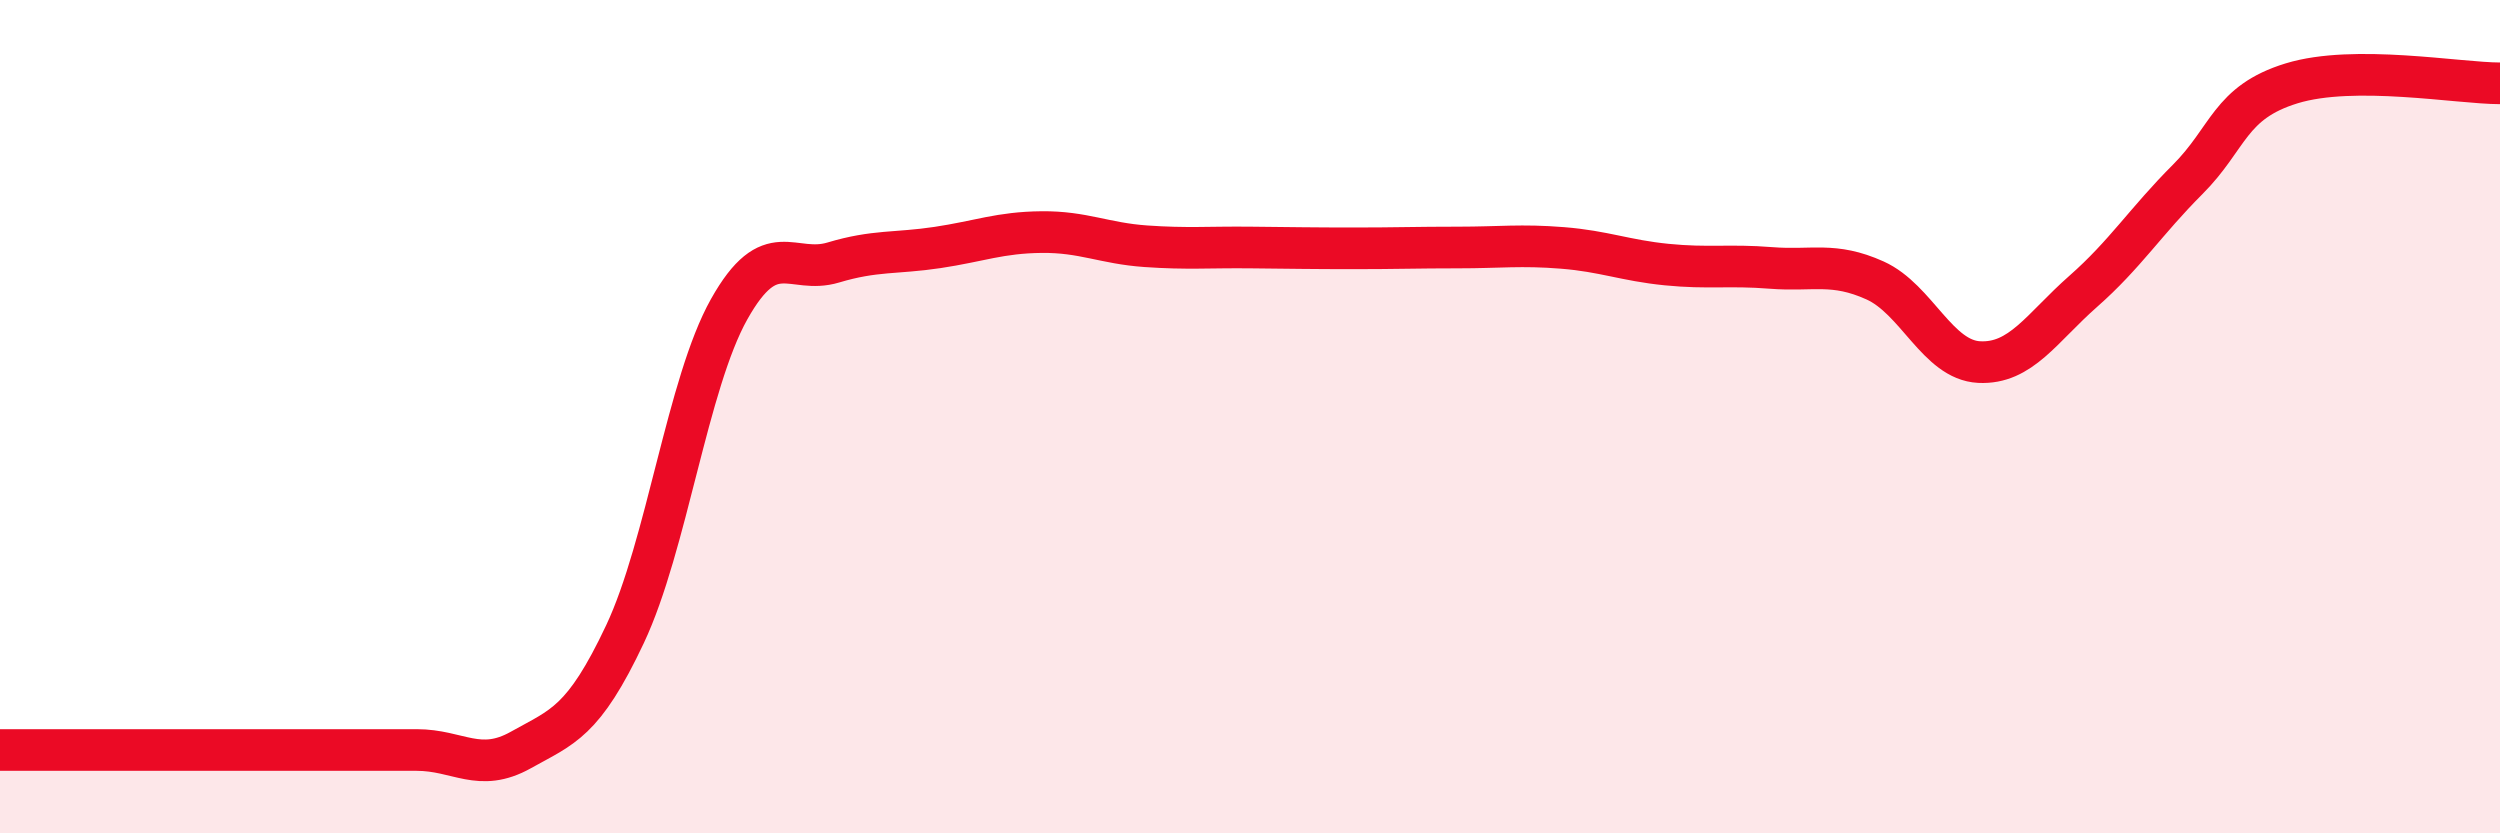 
    <svg width="60" height="20" viewBox="0 0 60 20" xmlns="http://www.w3.org/2000/svg">
      <path
        d="M 0,18 C 0.5,18 1.5,18 2.5,18 C 3.5,18 4,18 5,18 C 6,18 6.5,18 7.5,18 C 8.5,18 9,18 10,18 C 11,18 11.5,18.56 12.5,18 C 13.5,17.44 14,17.34 15,15.22 C 16,13.1 16.5,9.2 17.5,7.42 C 18.5,5.64 19,6.6 20,6.3 C 21,6 21.5,6.09 22.5,5.94 C 23.5,5.79 24,5.58 25,5.57 C 26,5.56 26.5,5.84 27.5,5.91 C 28.5,5.98 29,5.93 30,5.94 C 31,5.95 31.5,5.96 32.5,5.96 C 33.5,5.96 34,5.94 35,5.94 C 36,5.94 36.5,5.87 37.5,5.95 C 38.5,6.03 39,6.25 40,6.35 C 41,6.45 41.5,6.35 42.5,6.43 C 43.5,6.51 44,6.28 45,6.73 C 46,7.18 46.5,8.64 47.5,8.69 C 48.5,8.74 49,7.87 50,6.99 C 51,6.11 51.5,5.31 52.5,4.31 C 53.5,3.31 53.5,2.46 55,2 C 56.5,1.54 59,2 60,2L60 20L0 20Z"
        fill="#EB0A25"
        opacity="0.1"
        stroke-linecap="round"
        stroke-linejoin="round"
      />
      <path
        d="M 0,18 C 0.5,18 1.5,18 2.5,18 C 3.5,18 4,18 5,18 C 6,18 6.5,18 7.5,18 C 8.5,18 9,18 10,18 C 11,18 11.5,18.56 12.5,18 C 13.5,17.44 14,17.34 15,15.22 C 16,13.1 16.5,9.2 17.5,7.42 C 18.5,5.64 19,6.6 20,6.3 C 21,6 21.5,6.09 22.5,5.94 C 23.5,5.79 24,5.58 25,5.57 C 26,5.56 26.5,5.84 27.5,5.91 C 28.5,5.98 29,5.93 30,5.94 C 31,5.95 31.5,5.96 32.5,5.96 C 33.5,5.96 34,5.94 35,5.94 C 36,5.94 36.5,5.87 37.5,5.95 C 38.5,6.03 39,6.25 40,6.35 C 41,6.45 41.5,6.35 42.5,6.43 C 43.5,6.51 44,6.28 45,6.73 C 46,7.18 46.5,8.64 47.5,8.69 C 48.5,8.74 49,7.87 50,6.99 C 51,6.11 51.5,5.31 52.5,4.31 C 53.5,3.31 53.5,2.46 55,2 C 56.5,1.54 59,2 60,2"
        stroke="#EB0A25"
        stroke-width="1"
        fill="none"
        stroke-linecap="round"
        stroke-linejoin="round"
      />
    </svg>
  